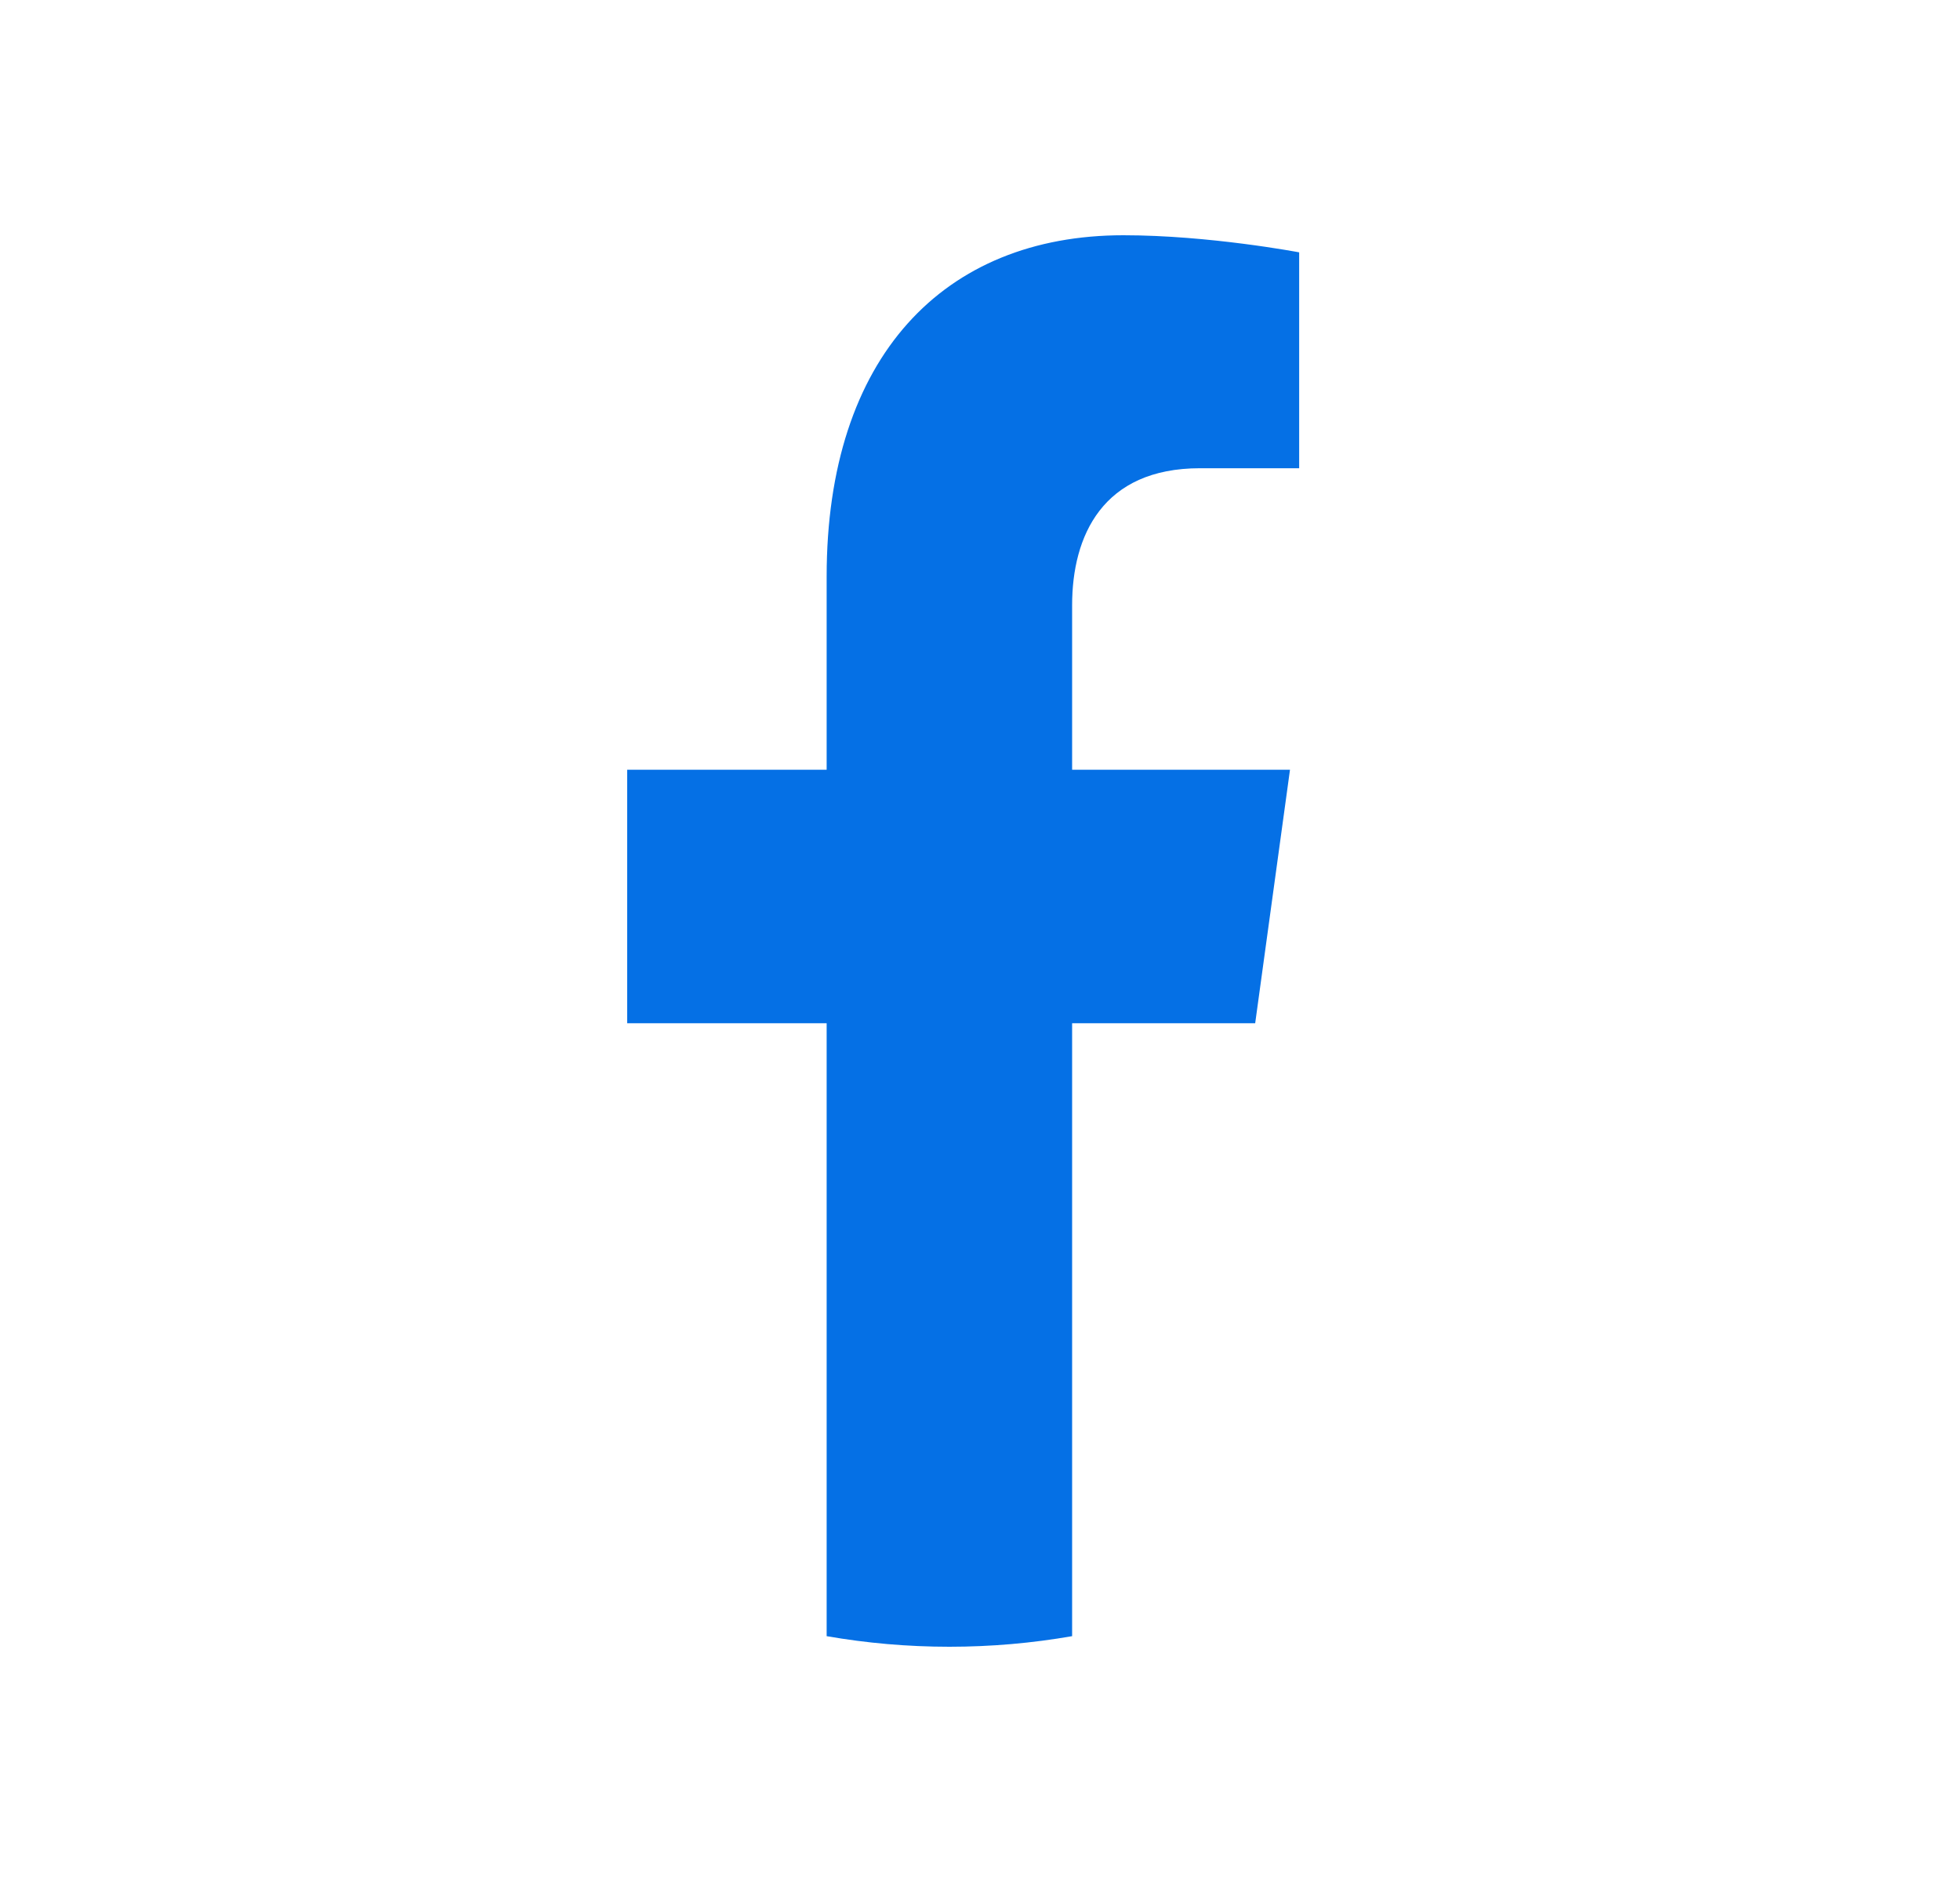 <svg xmlns="http://www.w3.org/2000/svg" width="25" height="24" viewBox="0 0 25 24" fill="none"><path d="M16.01 13.049L16.454 9.816H13.675V7.718C13.675 6.834 14.063 5.971 15.307 5.971H16.571V3.218C16.571 3.218 15.425 3 14.329 3C12.039 3 10.544 4.549 10.544 7.351V9.816H8V13.049H10.544V20.865C11.055 20.954 11.577 21 12.11 21C12.642 21 13.164 20.954 13.675 20.865V13.049H16.01Z" fill="#0570E5"></path></svg>